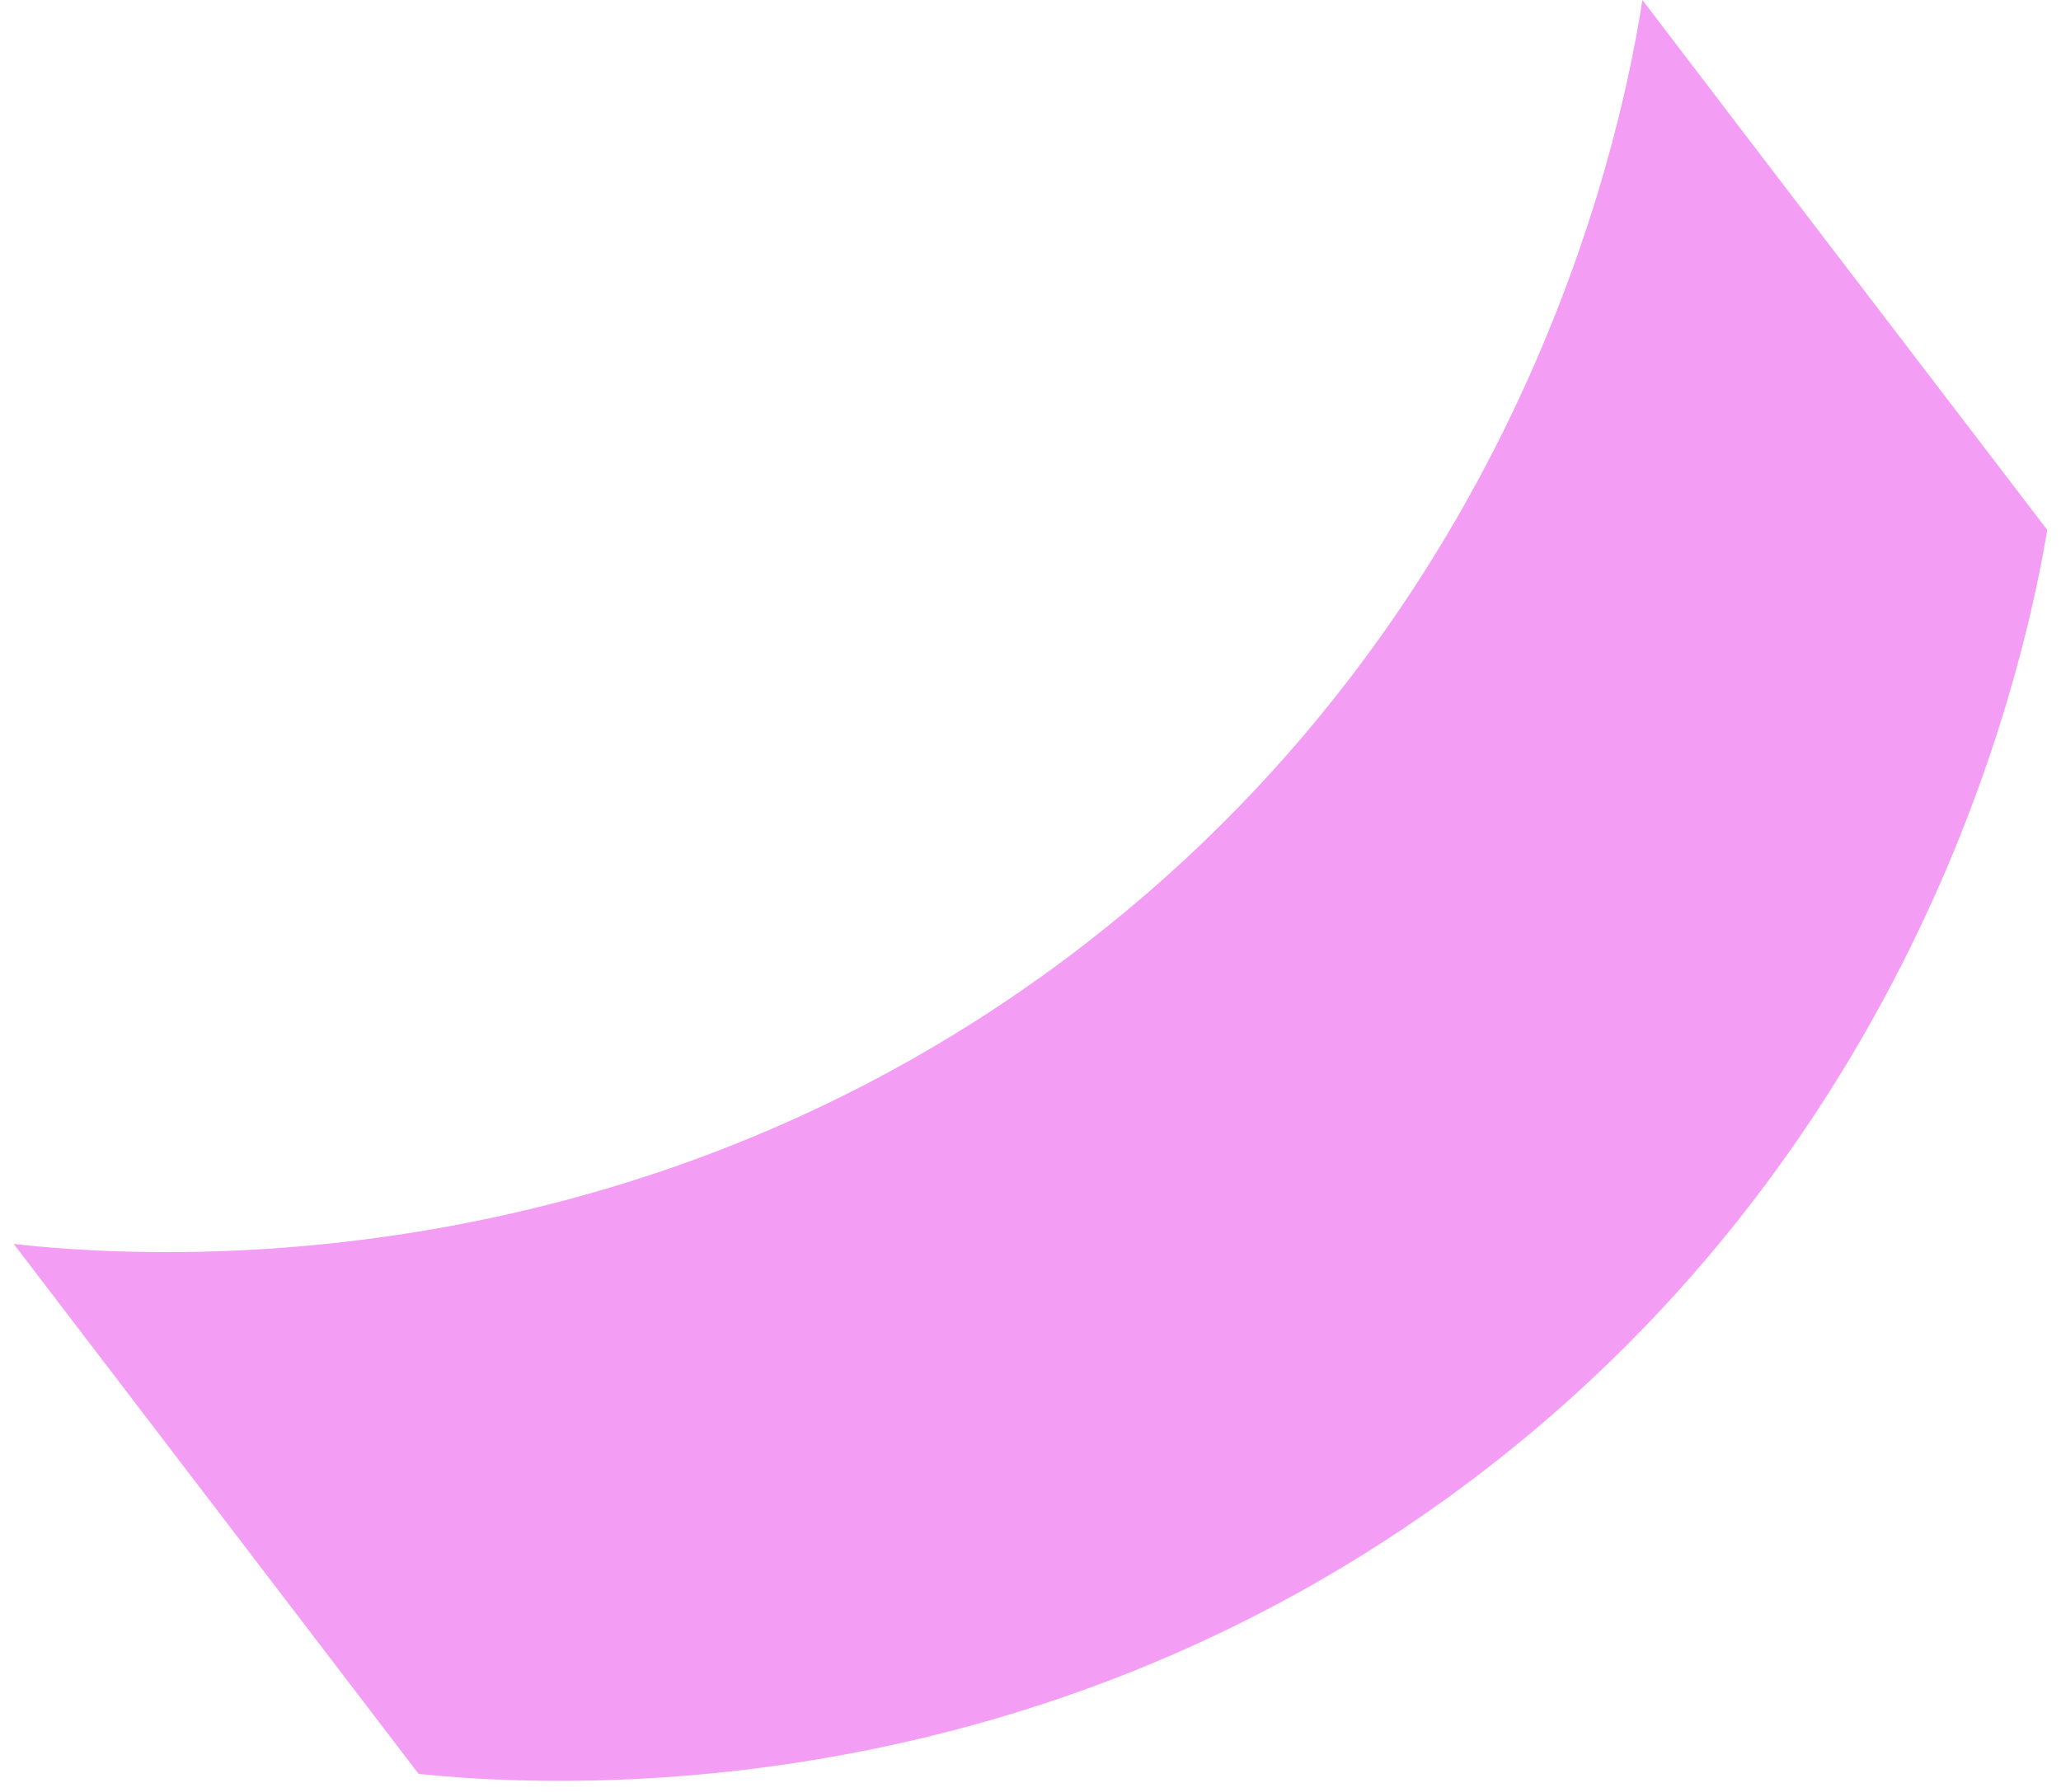 <svg width="46" height="40" viewBox="0 0 46 40" fill="none" xmlns="http://www.w3.org/2000/svg">
<path d="M0.307 27.768C2.592 28.021 13.898 29.048 24.206 21.083C34.335 13.258 36.293 2.338 36.657 0C39.664 3.946 42.678 7.884 45.693 11.829C45.298 14.174 43.185 25.296 32.757 33.105C22.658 40.669 11.799 39.85 9.343 39.597C6.328 35.651 3.321 31.713 0.307 27.768Z" fill="#F39DF4"/>
</svg>
